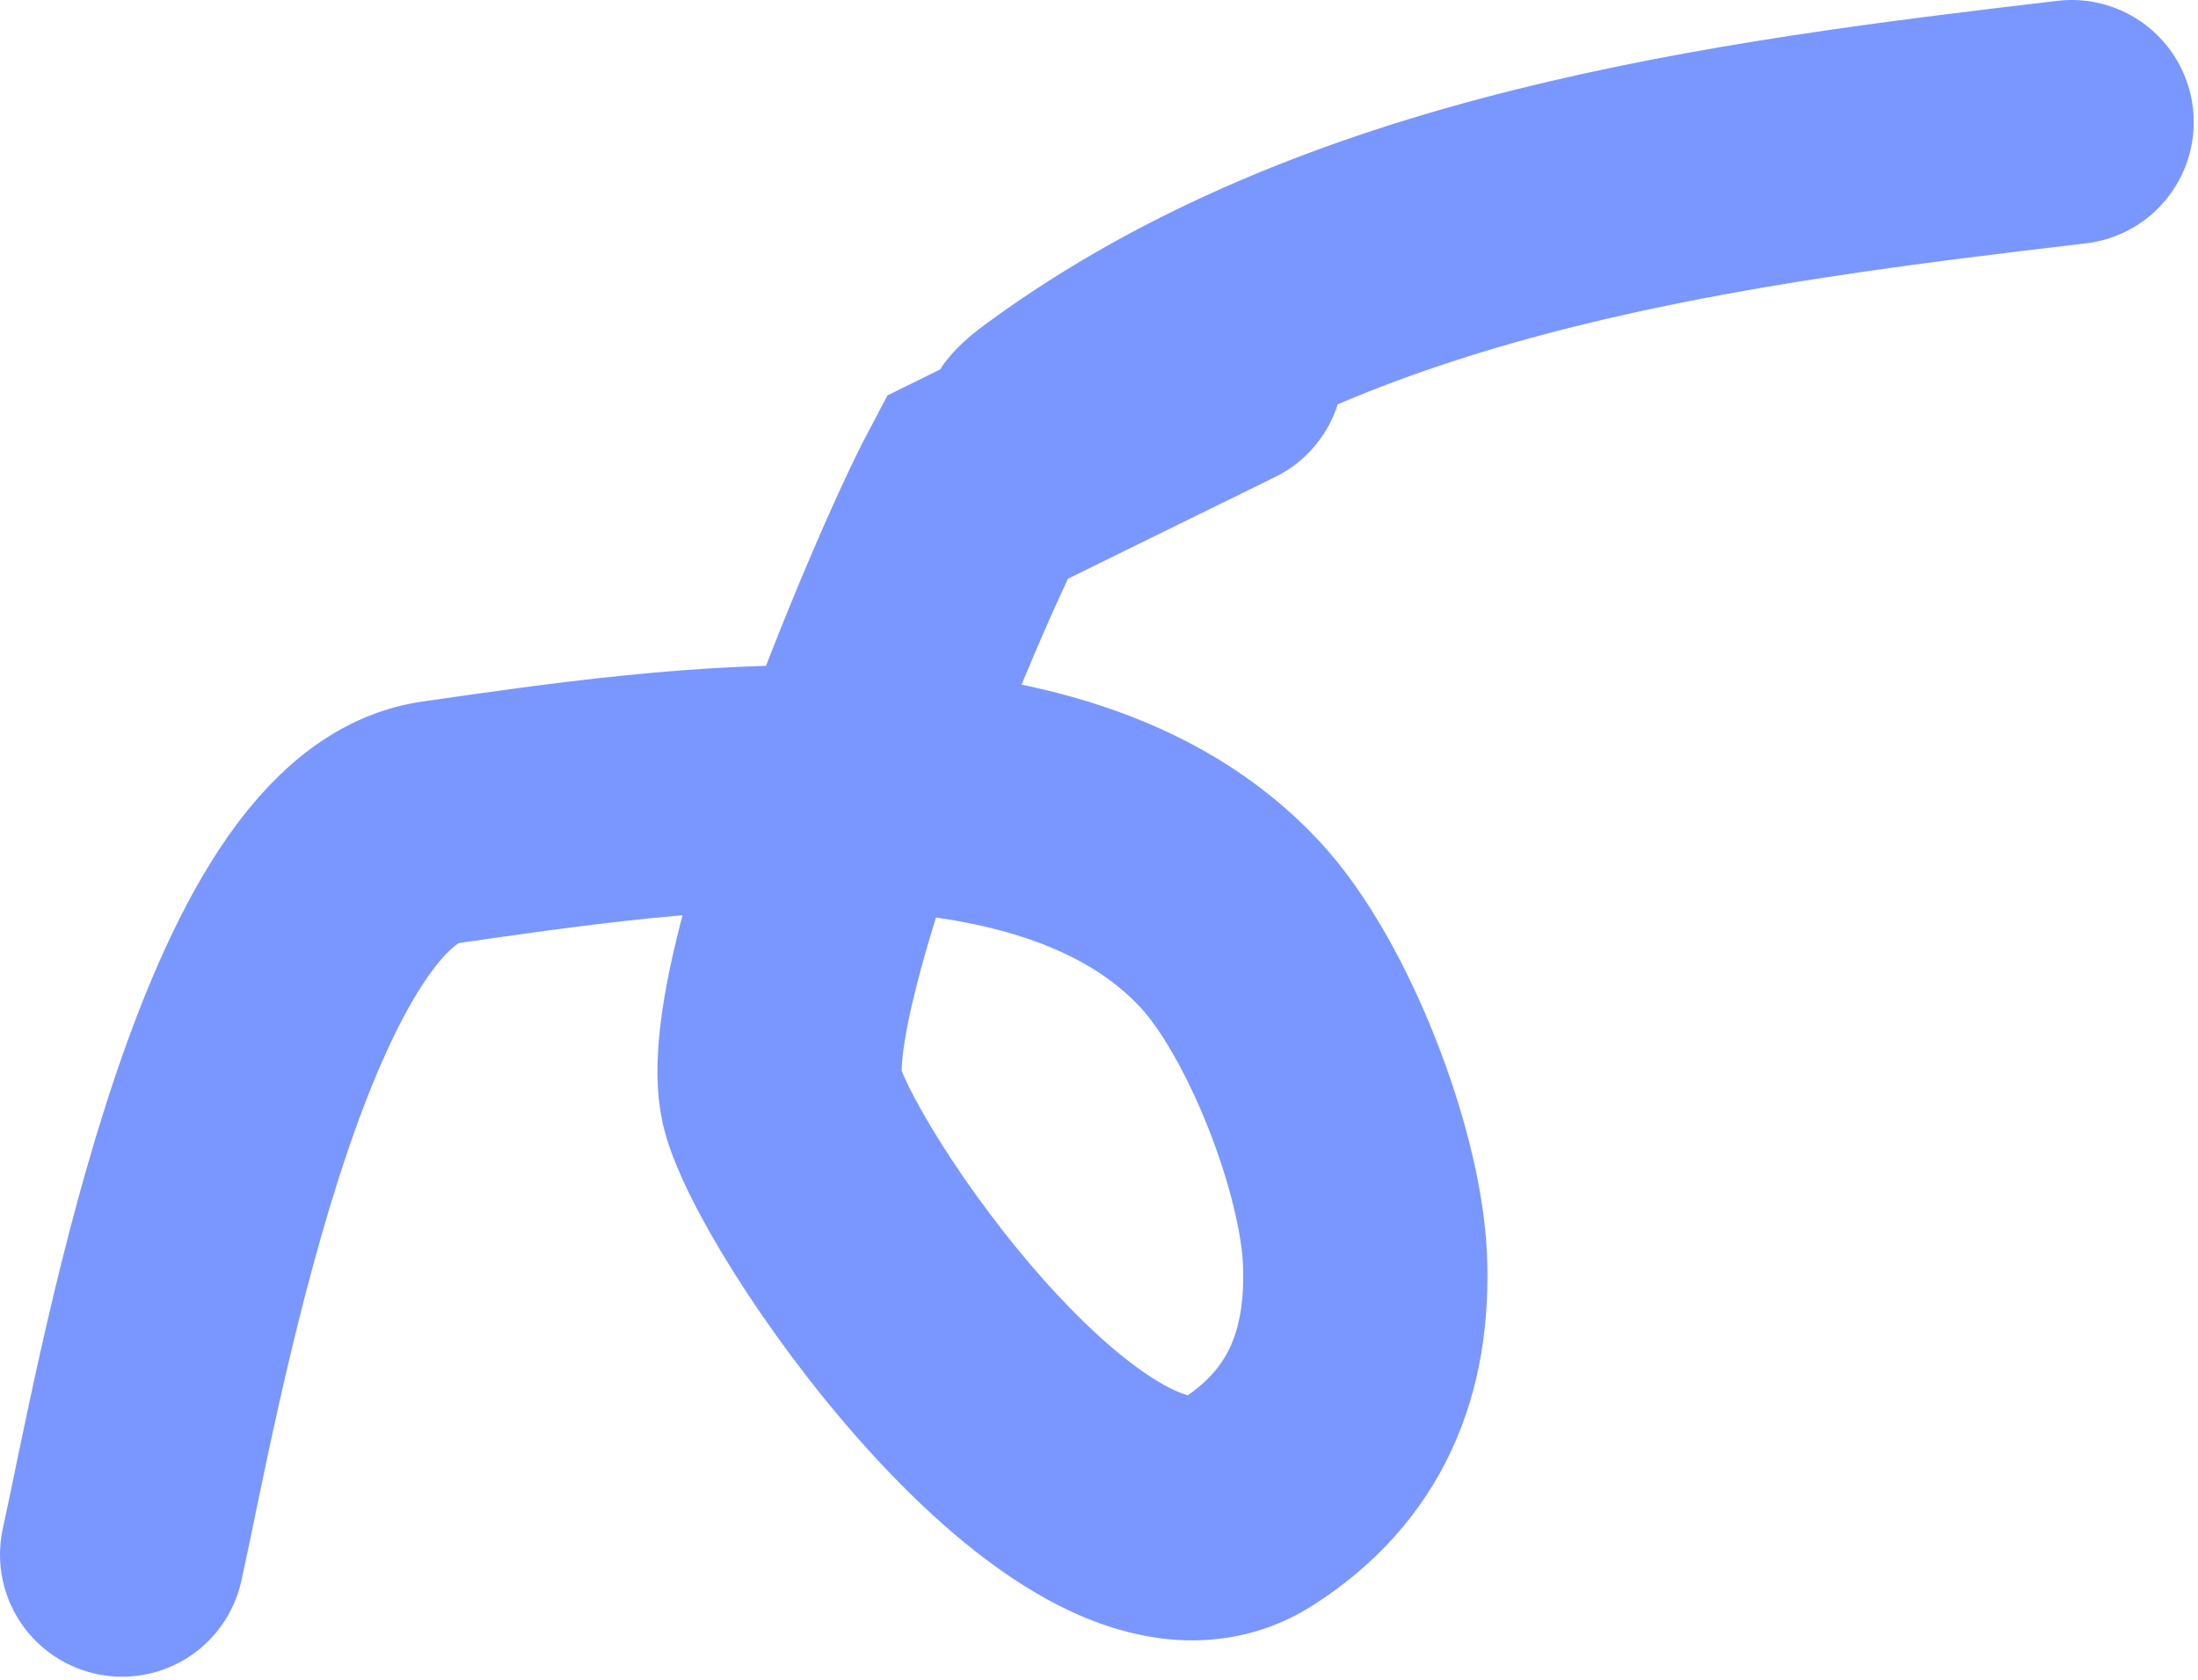 <?xml version="1.0" encoding="UTF-8"?> <svg xmlns="http://www.w3.org/2000/svg" width="450" height="344" viewBox="0 0 450 344" fill="none"> <path d="M25 318.305C31.943 287.062 51.115 173.946 89.963 168.396C138.097 161.52 214.915 149.53 251.853 189.308C265.795 204.323 278.606 237.602 279.451 257.877C280.339 279.195 273.36 296.154 255.267 307.667C223.825 327.676 167.376 248.267 160.381 225.727C153.955 205.023 188.974 120.632 200 99.804C316 42.681 190.704 105.468 216.857 86.313C275.467 43.388 353.676 33.288 424.128 25" stroke="#7A97FF" stroke-width="50" stroke-linecap="round"></path> </svg> 